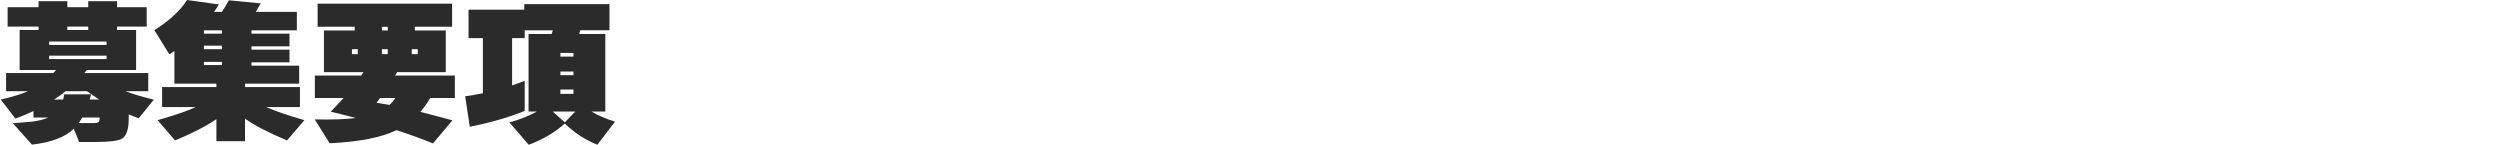 <?xml version="1.0" encoding="UTF-8"?><svg id="_レイヤー_1" xmlns="http://www.w3.org/2000/svg" viewBox="0 0 650 37.639"><defs><style>.cls-1{fill:#2b2b2b;stroke-width:0px;}</style></defs><path class="cls-1" d="m19.184,33.478c-2.24,2.188-5.867,3.561-10.88,4.121l-4.96-5.561c1.6-.133,3.213-.266,4.84-.4,1.786-.213,3.24-.572,4.36-1.08h-3.84v-1.68c-1.547.721-3.107,1.375-4.681,1.961L.184,25.879c2.96-.666,5.32-1.387,7.08-2.16H1.584v-4.719h12.279c.267-.268.507-.533.721-.801H5.104V7.799h4.92v-.879H1.983V1.879h8.04V.318h7.481v1.56h5.439V.318h7.481v1.56h7.72v5.041h-7.72v.879h4.96v10.4h-12.8c-.134.188-.347.453-.641.801h16.601v4.719h-5.92c1.706.668,4.16,1.4,7.359,2.201l-3.92,4.84c-.587-.213-1.453-.547-2.6-1v1.119c0,2.748-.574,4.467-1.72,5.16-.935.586-3.308.881-7.12.881h-4.04l-1.4-3.441Zm8.521-21.799v-.881h-14.92v.881h14.92Zm0,3.68v-.881h-14.92v.881h14.92Zm-4,9.16c-.08.293-.214.746-.4,1.359h2.481c-1.015-.641-2.067-1.359-3.16-2.16h-5.561c-.88.721-1.88,1.441-3,2.16h2.36c.106-.426.2-.879.28-1.359h7Zm-.761-16.721v-.879h-5.439v.879h5.439Zm-1.56,22.76c-.294.508-.6.988-.92,1.441h3.96c.56,0,.946-.08,1.16-.24.213-.16.319-.494.319-1v-.201h-4.519Z"/><path class="cls-1" d="m67.783.879c-.399.721-.826,1.453-1.279,2.201h10.68v4.799h-11.8v.881h9.88v3.279h-9.88v.881h9.88v3.279h-9.88v.881h12.399v4.68h-14.08v.879h14.28v5.201h-8.76c2.293,1.039,5.6,2.174,9.92,3.398l-4.521,5.281c-4.773-2-8.413-3.893-10.92-5.68v5.879h-7.439v-5.76c-2.454,1.734-6.04,3.586-10.76,5.561l-4.521-5.281c4.32-1.225,7.626-2.359,9.92-3.398h-8.76v-5.201h14.12v-.879h-10.92v-8.48c-.56.373-1,.654-1.32.84l-3.88-6.279c3.893-2.453,6.72-5.066,8.479-7.84l8.28,1.16c-.399.666-.814,1.307-1.24,1.92h2.04c.587-.854,1.187-1.853,1.801-3l8.279.799Zm-14.76,7v.881h4.68v-.881h-4.68Zm4.68,4.92v-.92h-4.68v.92h4.68Zm0,4.121v-.84h-4.68v.84h4.68Z"/><path class="cls-1" d="m111.863,25.479c-.8,1.334-1.653,2.535-2.56,3.602,1.706.453,4.479,1.185,8.319,2.199l-5.04,6c-2.906-1.174-6.066-2.32-9.479-3.439-3.974,1.92-9.773,3.053-17.4,3.398l-3.88-6.199c4.4.107,7.946-.014,10.641-.359-2.348-.641-4.507-1.188-6.481-1.641,1.28-1.307,2.4-2.492,3.36-3.561h-7.481v-5.84h12.08c.186-.293.373-.586.56-.879h-10.28V7.92h8v-.961h-9.641V.959h34.961v6h-9.681v.961h8.04v10.84h-12.64l-.56.879h15.56v5.84h-6.4Zm-18.84-11.398v-1.281h-1.52v1.281h1.52Zm8.24,13.199c.586-.533,1.093-1.133,1.52-1.801h-3.96c-.186.268-.493.682-.92,1.24,1.04.16,2.16.348,3.36.56Zm-.44-19.359v-.961h-1.52v.961h1.52Zm0,6.16v-1.281h-1.52v1.281h1.52Zm7.8,0v-1.281h-1.56v1.281h1.56Z"/><path class="cls-1" d="m150.863,7.879c-.054.215-.146.533-.28.961h6.801v20.16h-3.601c1.627.986,3.667,1.865,6.12,2.639l-4.6,6c-3.2-1.307-6.014-3.147-8.44-5.519-2.667,2.346-5.8,4.186-9.399,5.519l-5-5.799c2.853-.826,5.226-1.773,7.119-2.84h-2.159V8.84h6c.08-.213.185-.533.319-.961h-7.319v2.041h-3.28v12.279c.986-.32,2.08-.721,3.28-1.199v7.84c-4.08,1.652-8.841,3.025-14.28,4.119l-1.2-7.92c1.573-.213,3.106-.48,4.601-.801v-14.318h-3.721V2.519h14.48v-1.44h22.16v6.799h-7.601Zm-7.16,21.121l3.16,2.799,2.72-2.799h-5.88Zm5.4-14.281v-.959h-3.4v.959h3.4Zm0,4.84v-.959h-3.4v.959h3.4Zm0,4.84v-1.119h-3.4v1.119h3.4Z"/></svg>